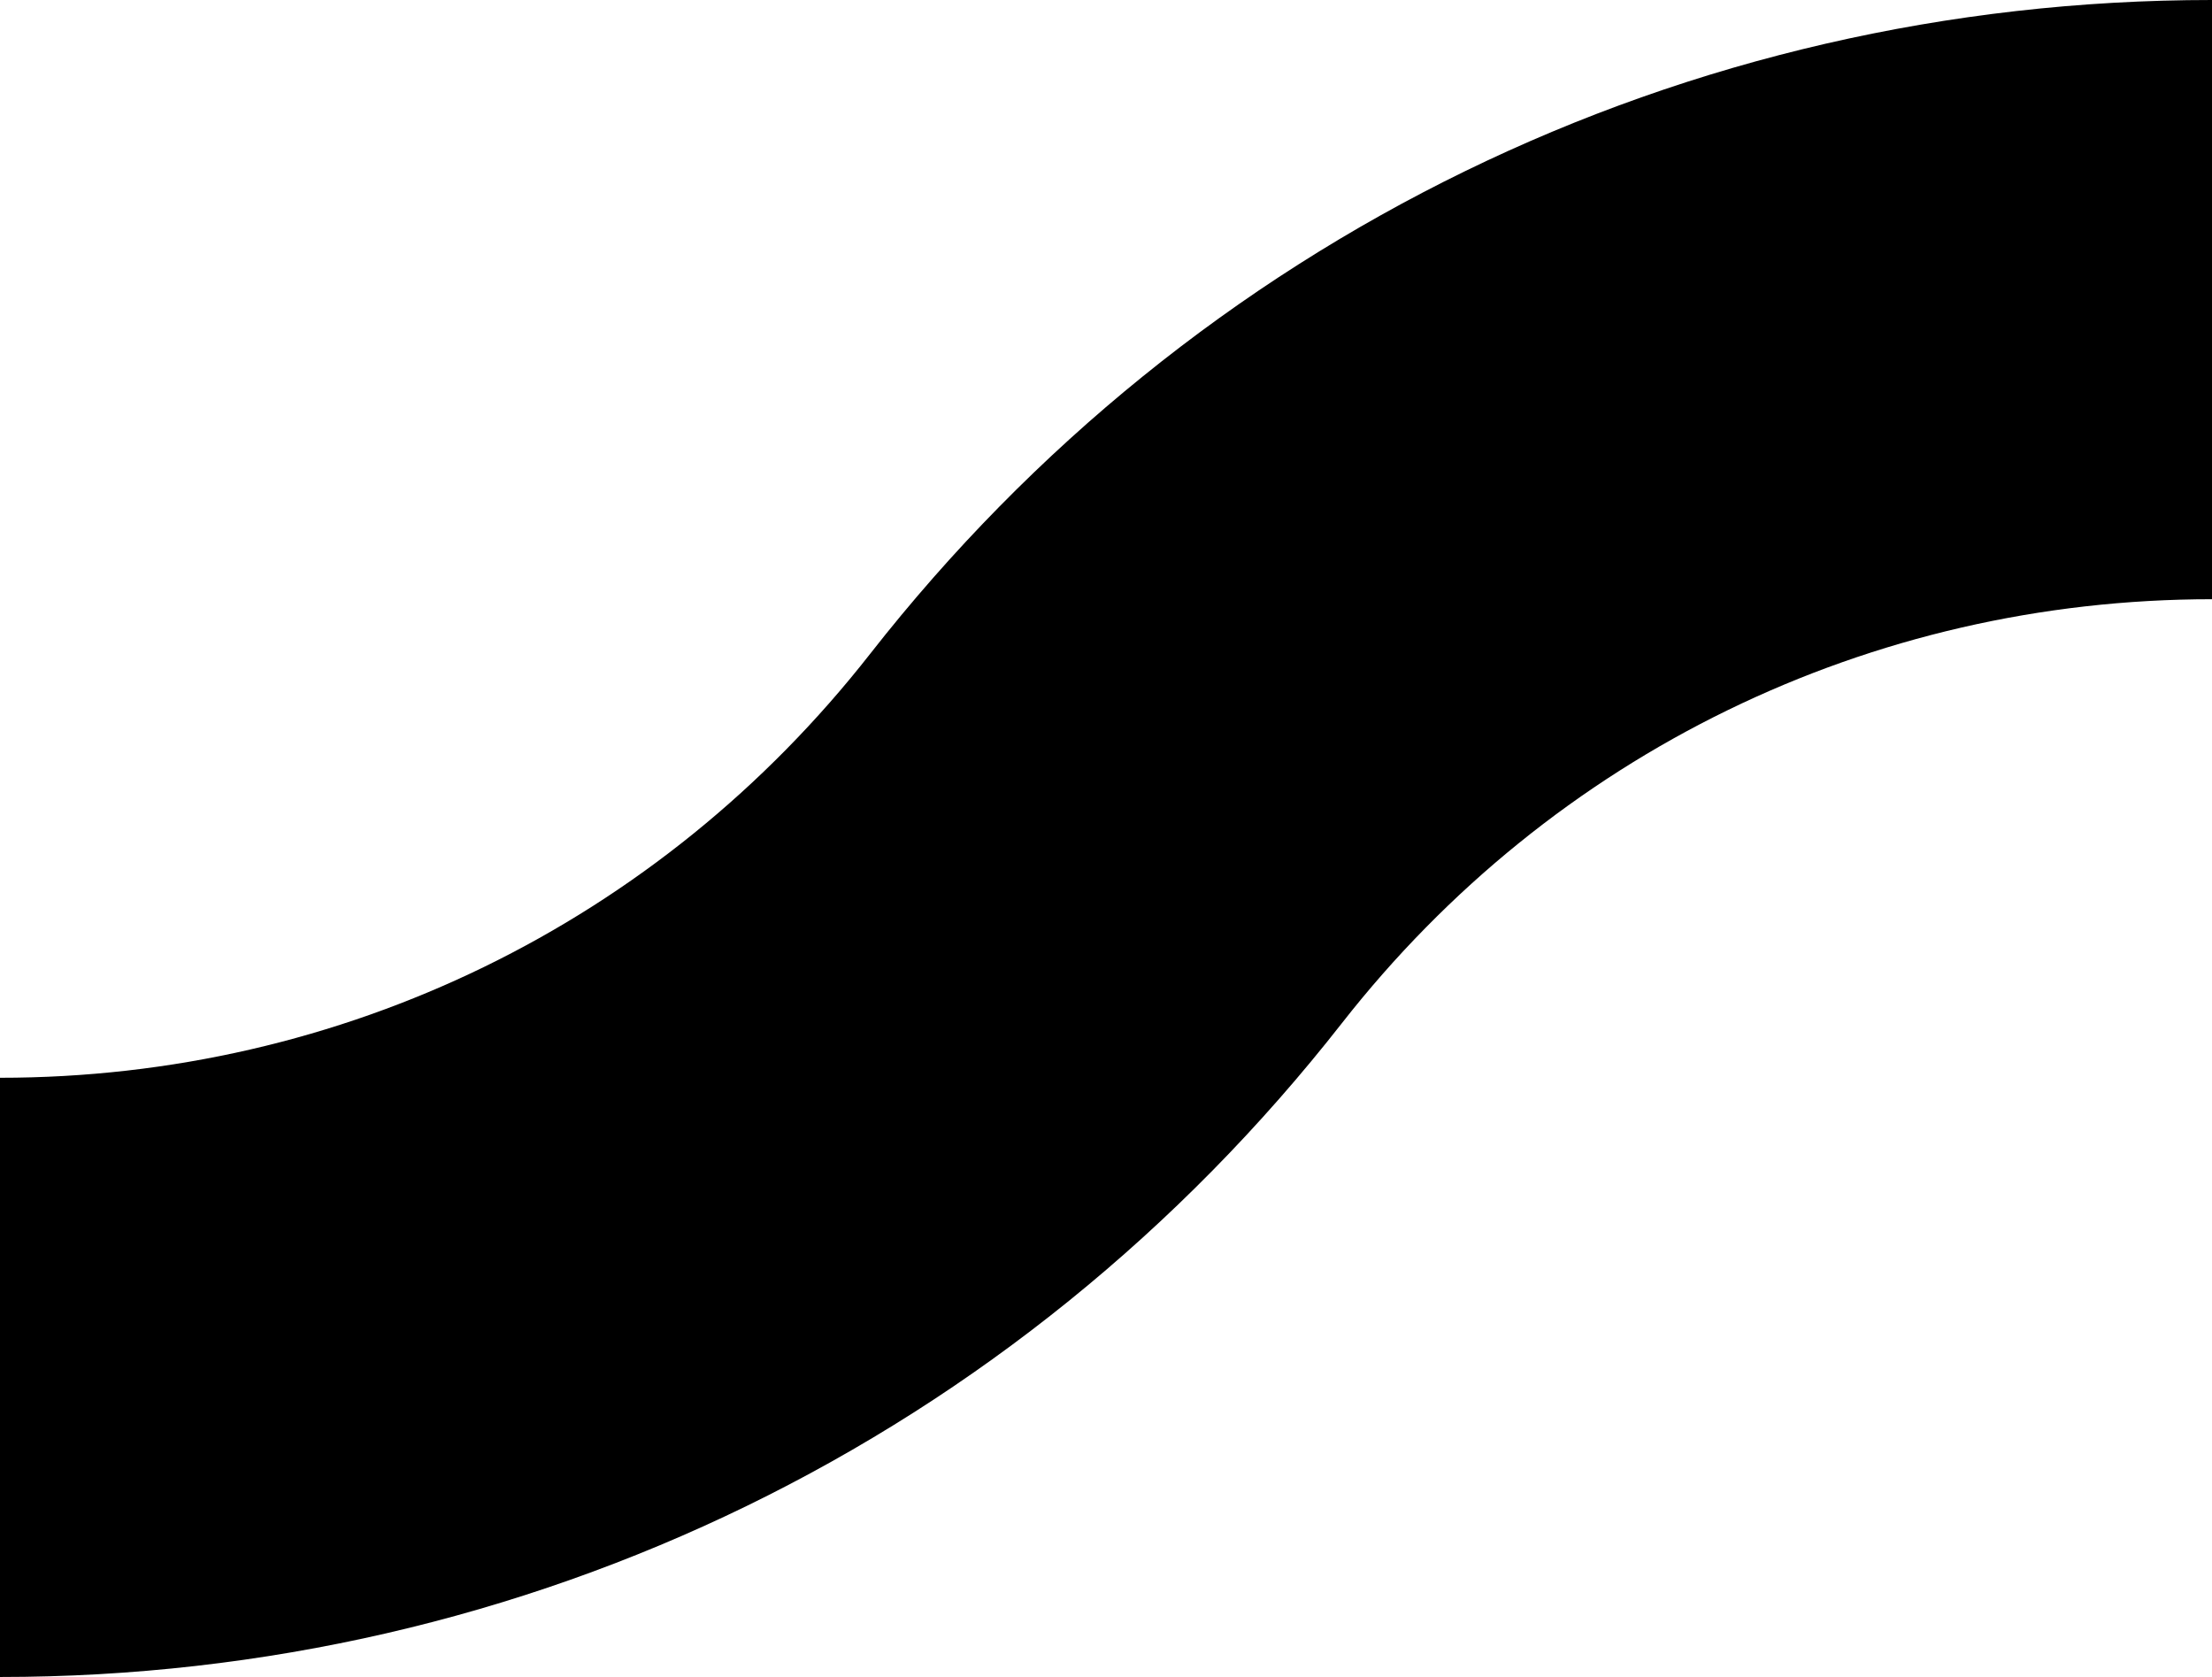 <?xml version="1.0" encoding="UTF-8"?> <svg xmlns="http://www.w3.org/2000/svg" id="Layer_1" viewBox="0 0 605.4 458.89"><path d="M0,458.89v-163.97c93.63,0,180.43-42.28,238.17-116.03C327.15,65.24,461,0,605.4,0v163.97c-93.63,0-180.43,42.28-238.12,115.99C278.25,393.7,144.37,458.89,0,458.89Z"></path></svg> 